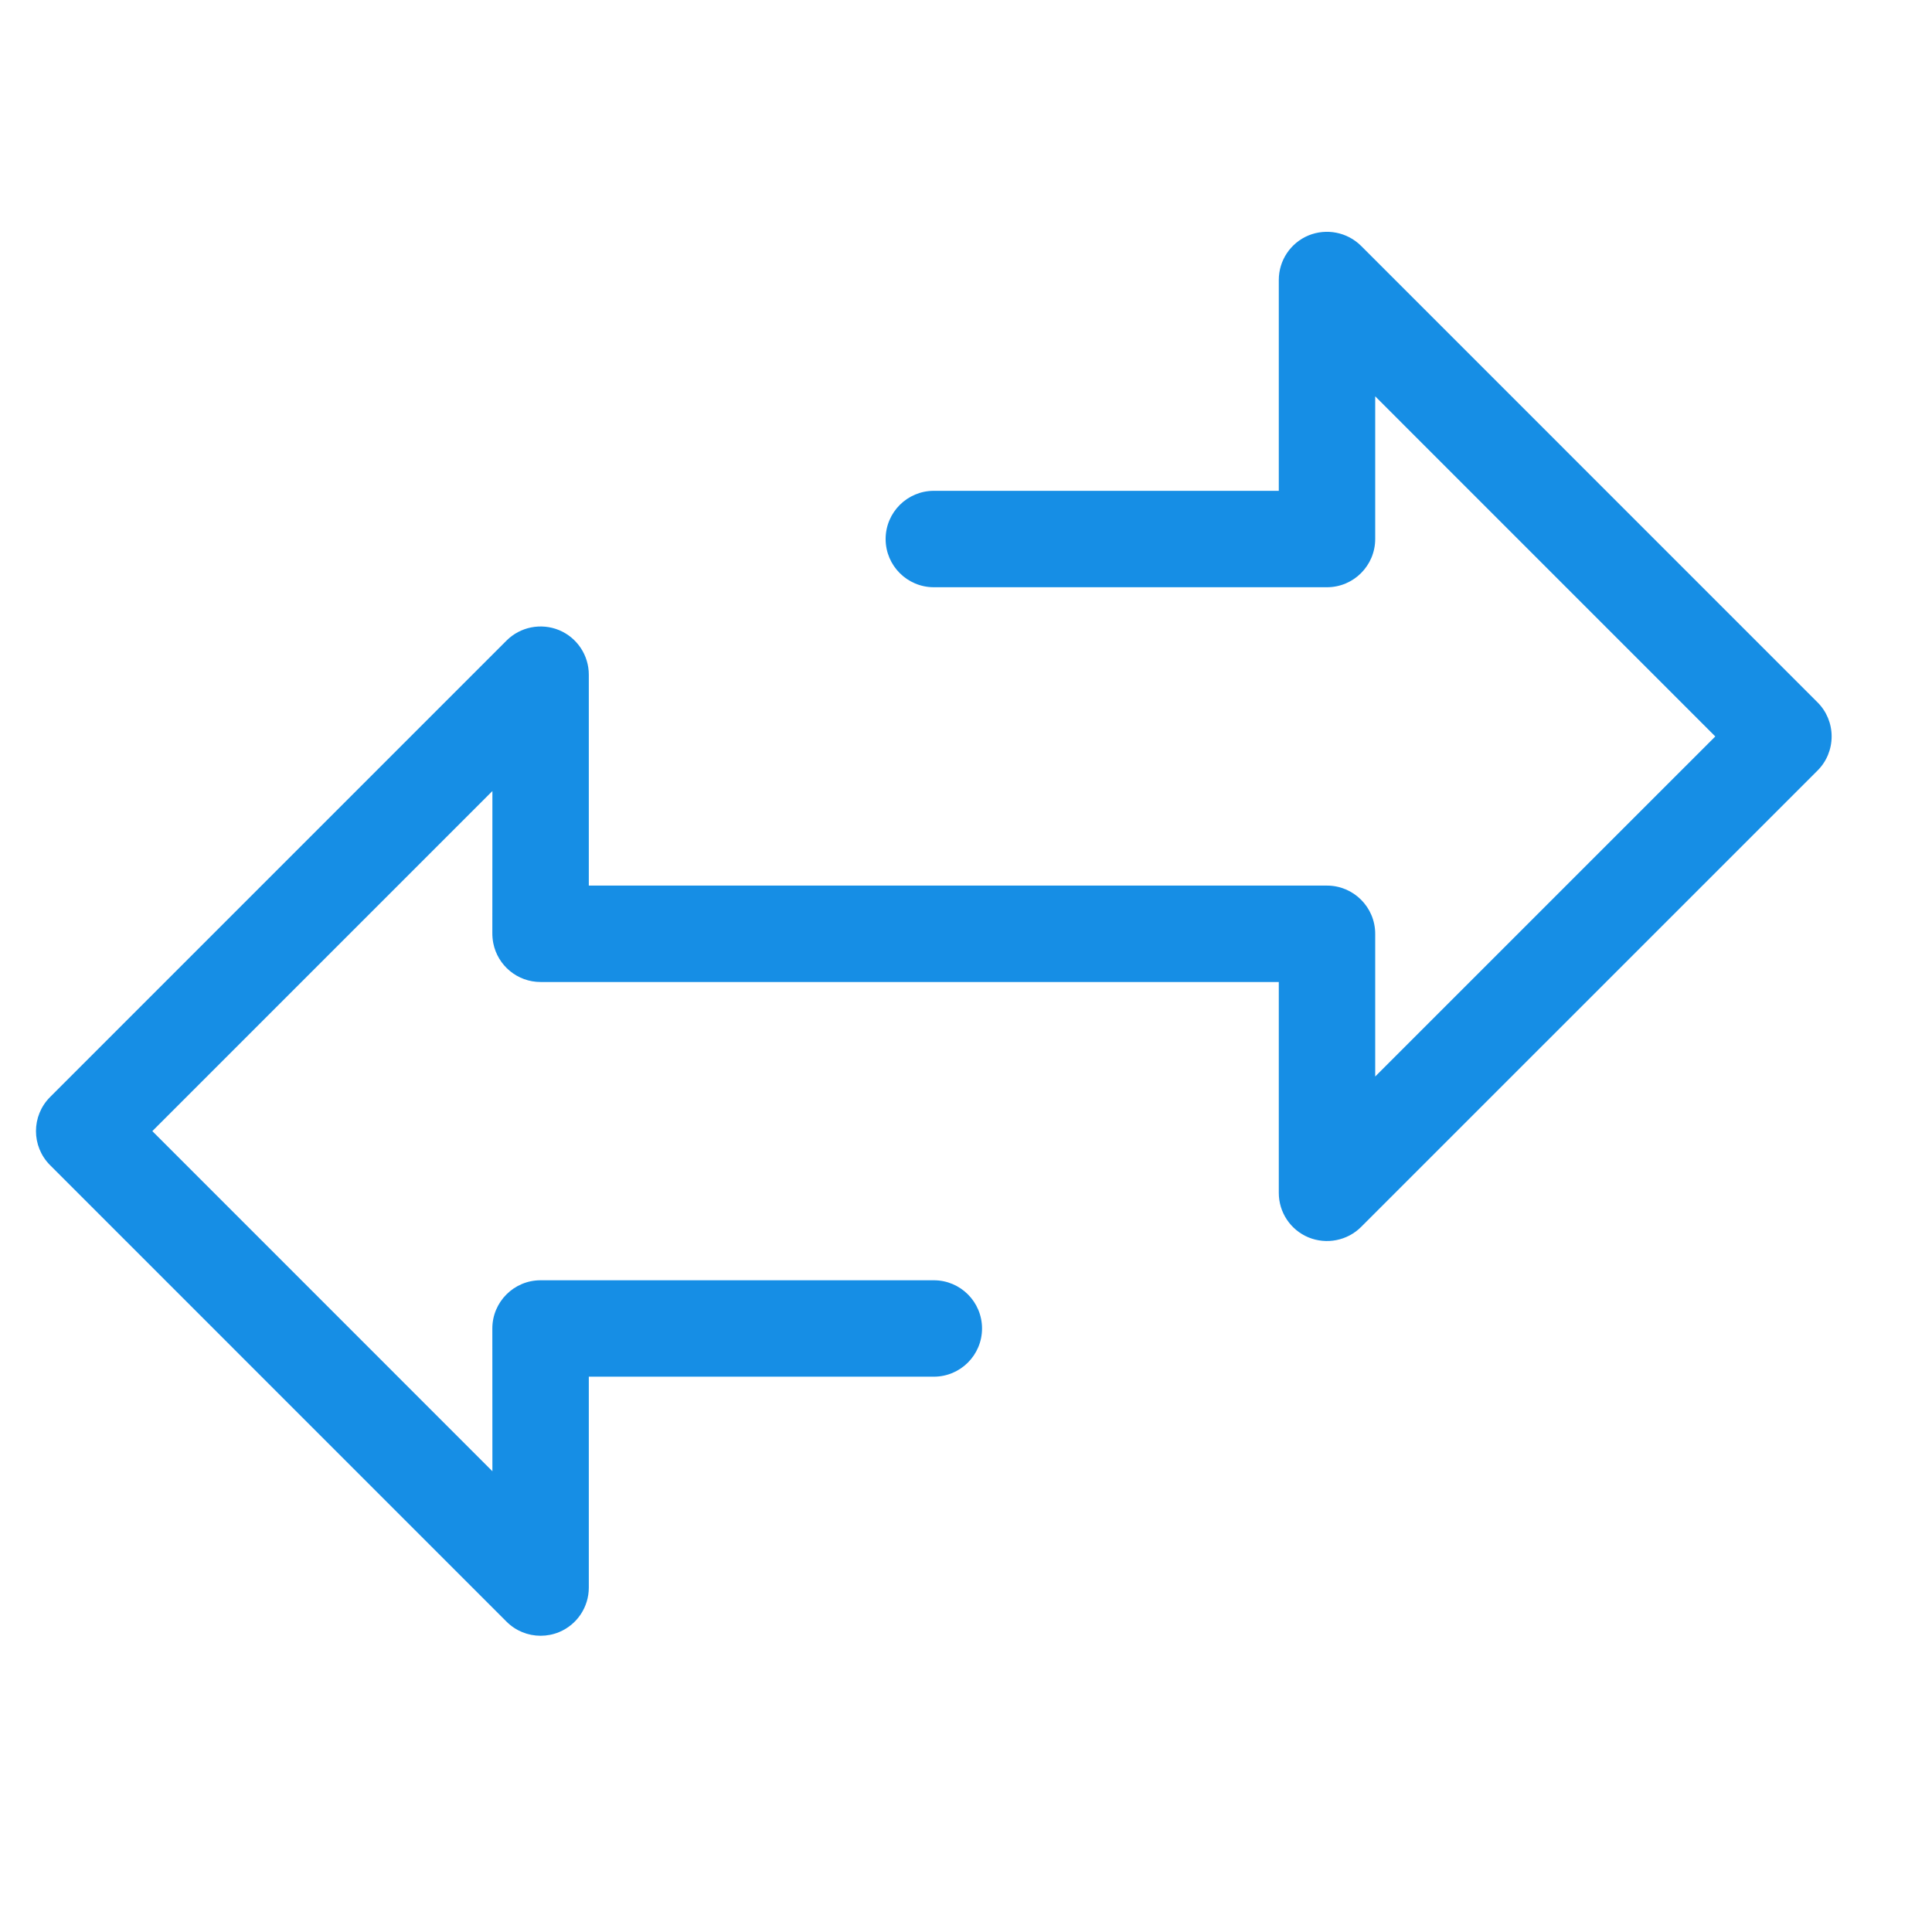 <svg width="60" height="60" viewBox="0 0 60 60" fill="none" xmlns="http://www.w3.org/2000/svg">
<path d="M56.446 21.813L42.27 7.636C41.84 7.209 41.197 7.083 40.638 7.311C40.078 7.543 39.714 8.088 39.714 8.695V15.243H29C28.175 15.243 27.504 15.913 27.504 16.74C27.504 17.566 28.174 18.237 29 18.237H41.211C42.037 18.237 42.708 17.566 42.708 16.74V12.308L53.27 22.871L42.708 33.432V29C42.708 28.174 42.037 27.503 41.211 27.503H18.286V20.953C18.286 20.347 17.921 19.801 17.362 19.569C16.802 19.339 16.159 19.466 15.73 19.894L1.556 34.069C0.971 34.654 0.971 35.601 1.556 36.186L15.731 50.362C16.017 50.649 16.401 50.8 16.789 50.8C16.982 50.8 17.177 50.763 17.362 50.687C17.922 50.455 18.286 49.91 18.286 49.303V42.754H29.001C29.828 42.754 30.498 42.083 30.498 41.257C30.498 40.431 29.828 39.76 29.001 39.76H16.787C15.961 39.76 15.29 40.431 15.29 41.257C15.29 41.265 15.29 41.273 15.29 41.28C15.29 41.46 15.292 43.644 15.292 45.691L4.731 35.128L15.292 24.567C15.292 26.58 15.291 28.728 15.29 28.967C15.289 29.074 15.298 29.181 15.319 29.289C15.457 29.99 16.072 30.497 16.788 30.497H39.714V37.045C39.714 37.652 40.078 38.197 40.638 38.429C41.196 38.657 41.841 38.532 42.27 38.104L56.446 23.929C56.727 23.649 56.883 23.268 56.883 22.87C56.883 22.473 56.727 22.093 56.446 21.813Z" fill="#168EE5"/>
</svg>
